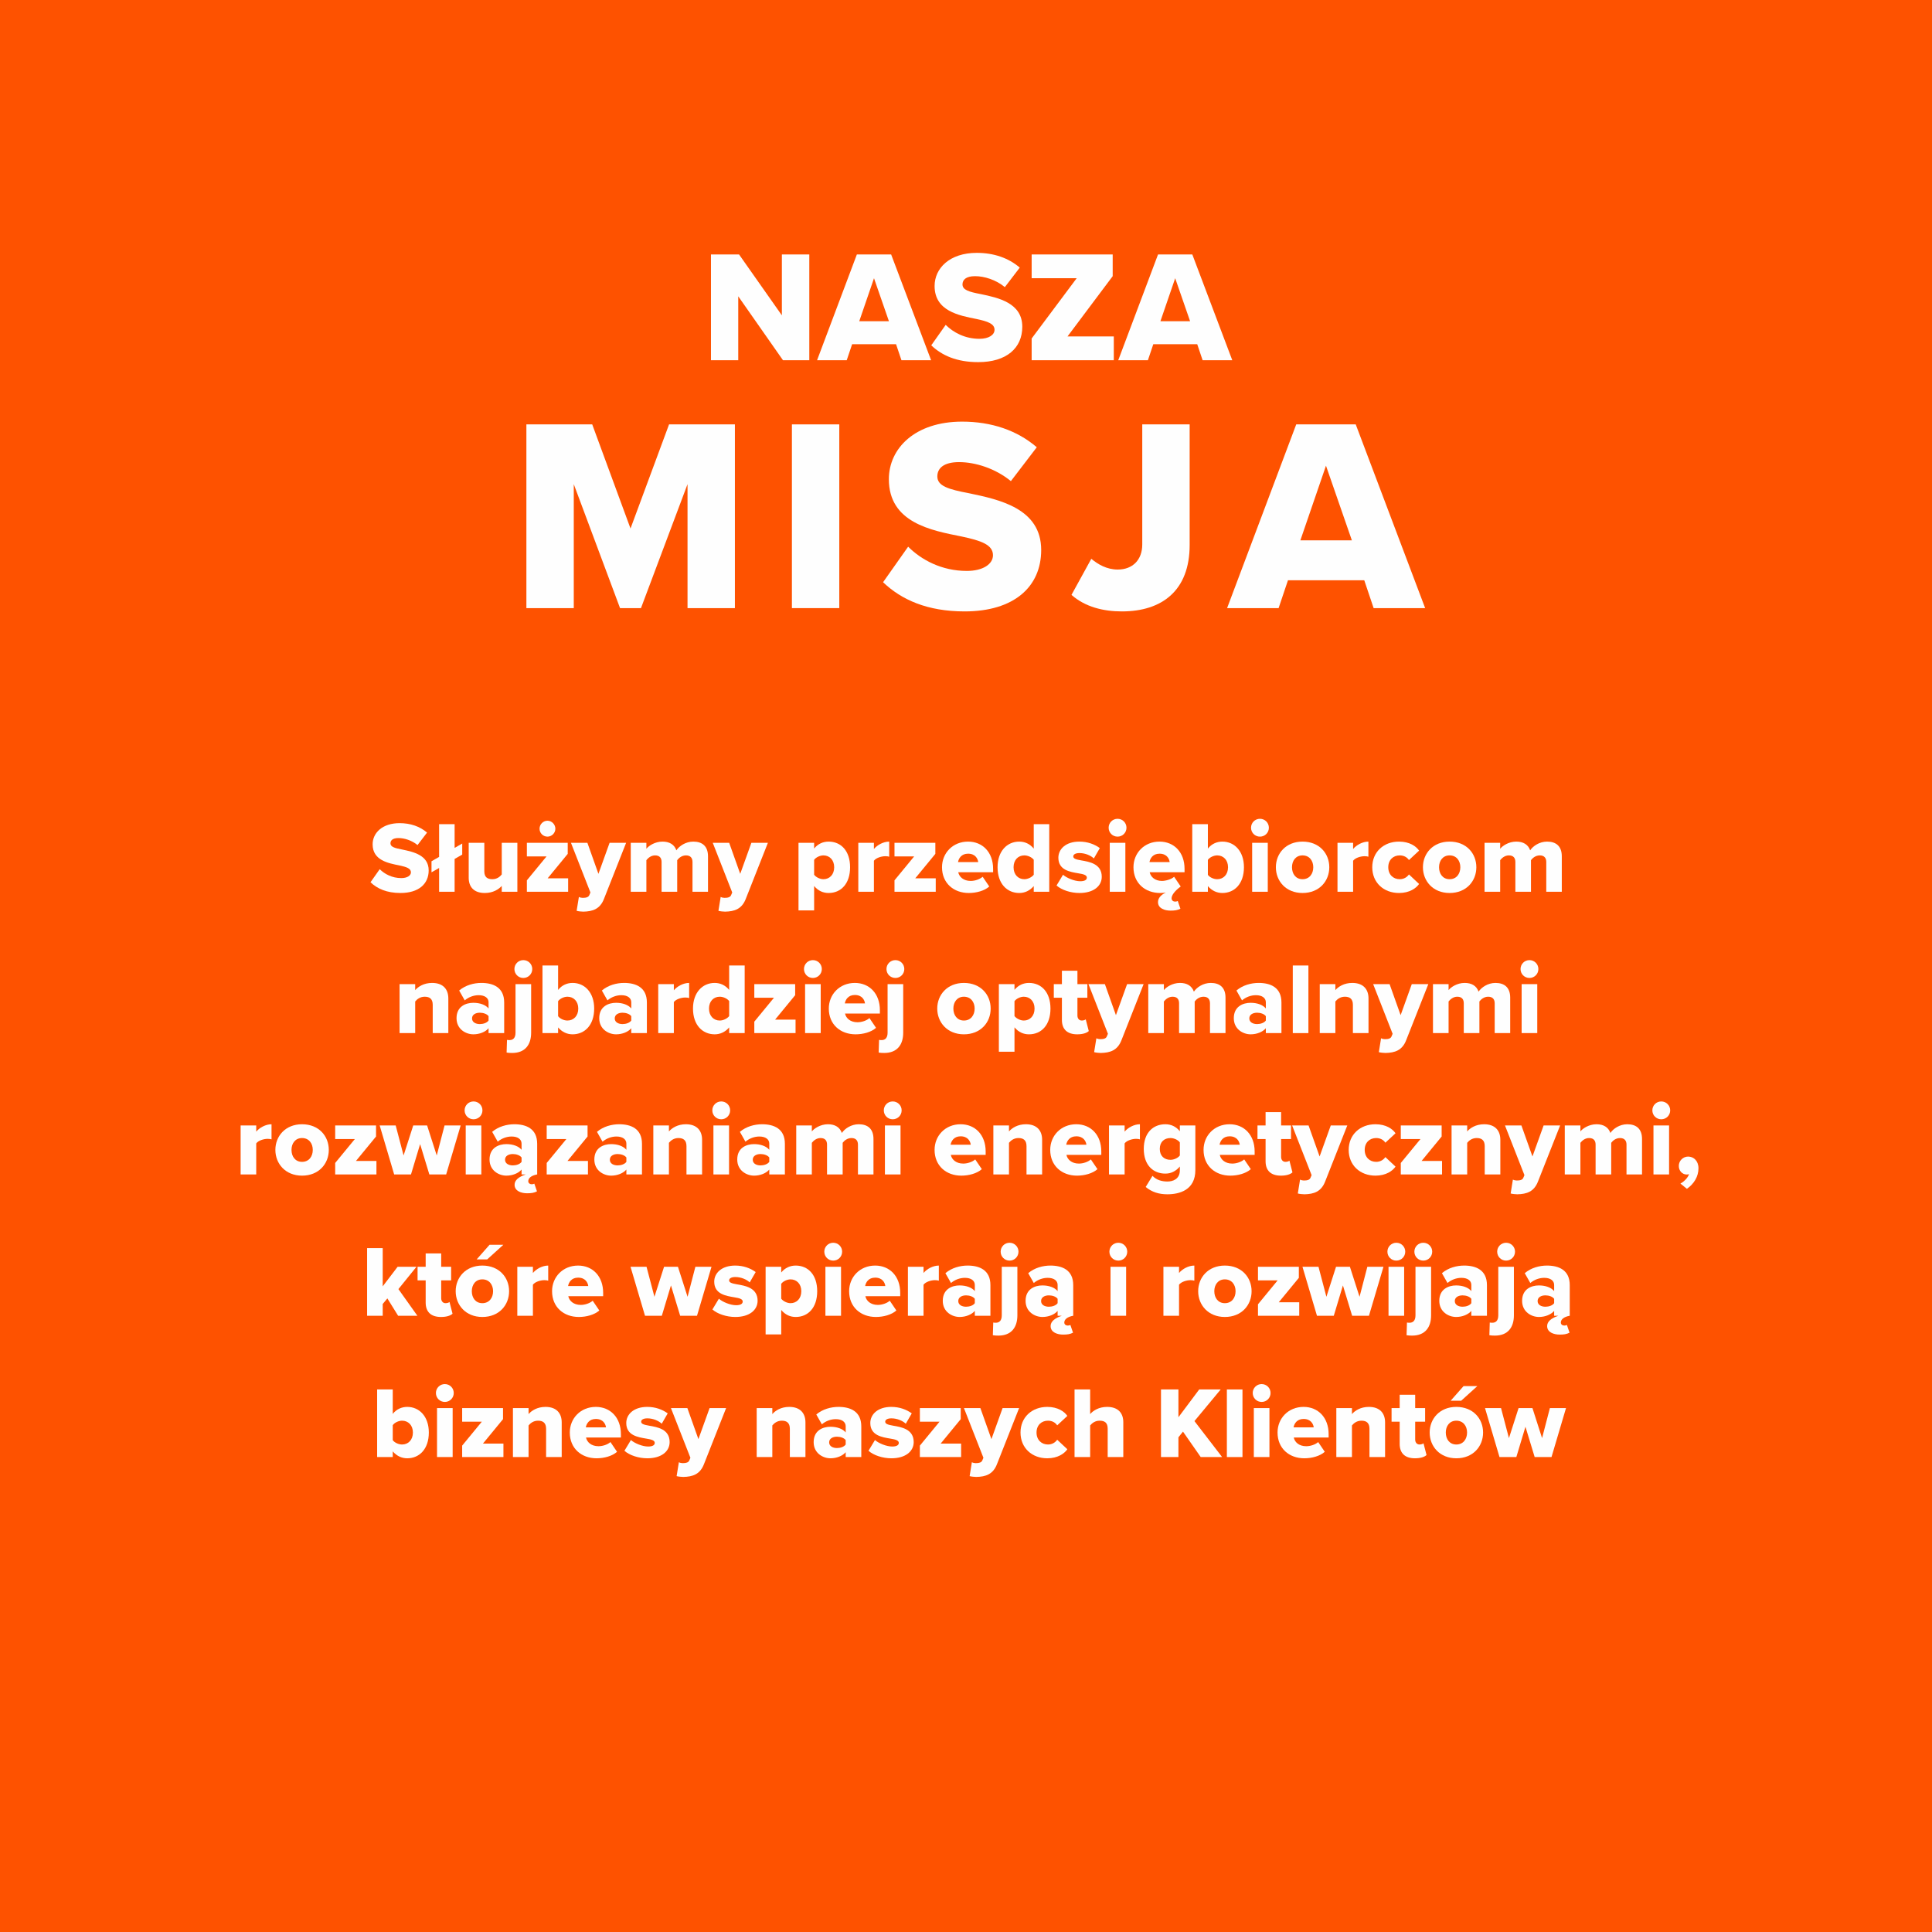 <?xml version="1.0" encoding="UTF-8"?>
<svg xmlns="http://www.w3.org/2000/svg" xmlns:xlink="http://www.w3.org/1999/xlink" width="515px" height="515px" viewBox="0 0 515 515" version="1.1">
  <g id="surface1">
    <rect x="0" y="0" width="515" height="515" style="fill:rgb(99.608%,32.157%,0%);fill-opacity:1;stroke:none;"></rect>
    <path style=" stroke:none;fill-rule:nonzero;fill:rgb(99.608%,99.608%,99.608%);fill-opacity:1;" d="M 215.73 96.023 L 215.73 67.824 L 208.418 67.824 L 208.418 84.059 L 197 67.824 L 189.516 67.824 L 189.516 96.023 L 196.789 96.023 L 196.789 78.984 L 208.711 96.023 Z M 215.73 96.023 "></path>
    <path style=" stroke:none;fill-rule:nonzero;fill:rgb(99.608%,99.608%,99.608%);fill-opacity:1;" d="M 248.199 96.023 L 237.543 67.824 L 228.41 67.824 L 217.801 96.023 L 225.707 96.023 L 227.145 91.754 L 238.855 91.754 L 240.293 96.023 Z M 236.953 85.621 L 229.047 85.621 L 232.977 74.164 Z M 236.953 85.621 "></path>
    <path style=" stroke:none;fill-rule:nonzero;fill:rgb(99.608%,99.608%,99.608%);fill-opacity:1;" d="M 248.238 92.051 C 251.07 94.754 255.047 96.531 260.754 96.531 C 268.32 96.531 272.504 92.766 272.504 87.102 C 272.504 80.719 266.082 79.367 261.43 78.395 C 258.301 77.801 256.566 77.293 256.566 75.812 C 256.566 74.586 257.496 73.617 259.91 73.617 C 262.402 73.617 265.488 74.586 267.855 76.535 L 271.828 71.336 C 268.828 68.754 264.895 67.402 260.371 67.402 C 253.145 67.402 249.129 71.504 249.129 76.238 C 249.129 82.918 255.637 84.102 260.289 85.031 C 263.289 85.664 265.105 86.301 265.105 87.906 C 265.105 89.258 263.586 90.316 261.09 90.316 C 257.242 90.316 254.113 88.625 252.086 86.598 Z M 248.238 92.051 "></path>
    <path style=" stroke:none;fill-rule:nonzero;fill:rgb(99.608%,99.608%,99.608%);fill-opacity:1;" d="M 296.898 96.023 L 296.898 89.684 L 284.555 89.684 L 296.602 73.617 L 296.602 67.824 L 275 67.824 L 275 74.164 L 287.004 74.164 L 275 90.23 L 275 96.023 Z M 296.898 96.023 "></path>
    <path style=" stroke:none;fill-rule:nonzero;fill:rgb(99.608%,99.608%,99.608%);fill-opacity:1;" d="M 328.48 96.023 L 317.824 67.824 L 308.691 67.824 L 298.082 96.023 L 305.988 96.023 L 307.426 91.754 L 319.137 91.754 L 320.574 96.023 Z M 317.234 85.621 L 309.328 85.621 L 313.262 74.164 Z M 317.234 85.621 "></path>
    <path style=" stroke:none;fill-rule:nonzero;fill:rgb(99.608%,99.608%,99.608%);fill-opacity:1;" d="M 195.898 162.102 L 195.898 113.125 L 178.348 113.125 L 168.07 140.879 L 157.863 113.125 L 140.316 113.125 L 140.316 162.102 L 152.945 162.102 L 152.945 129.059 L 165.281 162.102 L 170.859 162.102 L 183.27 129.059 L 183.27 162.102 Z M 195.898 162.102 "></path>
    <path style=" stroke:none;fill-rule:nonzero;fill:rgb(99.608%,99.608%,99.608%);fill-opacity:1;" d="M 223.723 162.102 L 223.723 113.125 L 211.094 113.125 L 211.094 162.102 Z M 223.723 162.102 "></path>
    <path style=" stroke:none;fill-rule:nonzero;fill:rgb(99.608%,99.608%,99.608%);fill-opacity:1;" d="M 235.395 155.199 C 240.316 159.898 247.219 162.98 257.129 162.98 C 270.273 162.98 277.543 156.445 277.543 146.605 C 277.543 135.52 266.383 133.172 258.305 131.48 C 252.871 130.453 249.859 129.57 249.859 127 C 249.859 124.875 251.473 123.184 255.66 123.184 C 259.992 123.184 265.352 124.875 269.465 128.25 L 276.367 119.219 C 271.156 114.738 264.324 112.391 256.469 112.391 C 243.91 112.391 236.938 119.512 236.938 127.738 C 236.938 139.336 248.242 141.395 256.324 143.008 C 261.535 144.109 264.691 145.211 264.691 148.004 C 264.691 150.352 262.051 152.188 257.715 152.188 C 251.035 152.188 245.602 149.25 242.078 145.727 Z M 235.395 155.199 "></path>
    <path style=" stroke:none;fill-rule:nonzero;fill:rgb(99.608%,99.608%,99.608%);fill-opacity:1;" d="M 285.617 158.574 C 289.285 161.809 294.133 162.98 299.051 162.98 C 309.77 162.98 317.117 157.402 317.117 145.285 L 317.117 113.125 L 304.484 113.125 L 304.484 145.141 C 304.484 149.25 301.914 151.82 297.949 151.82 C 295.016 151.82 292.664 150.426 290.902 148.957 Z M 285.617 158.574 "></path>
    <path style=" stroke:none;fill-rule:nonzero;fill:rgb(99.608%,99.608%,99.608%);fill-opacity:1;" d="M 379.891 162.102 L 361.387 113.125 L 345.527 113.125 L 327.098 162.102 L 340.828 162.102 L 343.324 154.684 L 363.664 154.684 L 366.16 162.102 Z M 360.359 144.035 L 346.629 144.035 L 353.457 124.137 Z M 360.359 144.035 "></path>
    <path style=" stroke:none;fill-rule:nonzero;fill:rgb(99.608%,99.608%,99.608%);fill-opacity:1;" d="M 98.762 235.176 C 100.57 236.906 103.109 238.039 106.758 238.039 C 111.594 238.039 114.27 235.633 114.27 232.016 C 114.27 227.934 110.16 227.07 107.191 226.449 C 105.191 226.07 104.082 225.746 104.082 224.801 C 104.082 224.016 104.676 223.395 106.219 223.395 C 107.812 223.395 109.785 224.016 111.297 225.262 L 113.836 221.938 C 111.918 220.289 109.406 219.422 106.516 219.422 C 101.895 219.422 99.328 222.043 99.328 225.07 C 99.328 229.34 103.488 230.094 106.461 230.691 C 108.379 231.098 109.539 231.5 109.539 232.527 C 109.539 233.391 108.57 234.066 106.977 234.066 C 104.516 234.066 102.516 232.988 101.219 231.691 Z M 98.762 235.176 "></path>
    <path style=" stroke:none;fill-rule:nonzero;fill:rgb(99.608%,99.608%,99.608%);fill-opacity:1;" d="M 121.184 226.016 L 121.184 219.695 L 117.051 219.695 L 117.051 228.422 L 115.023 229.582 L 115.023 232.527 L 117.051 231.367 L 117.051 237.715 L 121.184 237.715 L 121.184 228.961 L 123.211 227.801 L 123.211 224.855 Z M 121.184 226.016 "></path>
    <path style=" stroke:none;fill-rule:nonzero;fill:rgb(99.608%,99.608%,99.608%);fill-opacity:1;" d="M 137.91 237.715 L 137.91 224.668 L 133.75 224.668 L 133.75 233.094 C 133.262 233.715 132.449 234.363 131.262 234.363 C 129.91 234.363 129.102 233.824 129.102 232.258 L 129.102 224.668 L 124.938 224.668 L 124.938 233.961 C 124.938 236.363 126.262 238.039 129.234 238.039 C 131.422 238.039 132.938 237.066 133.75 236.148 L 133.75 237.715 Z M 137.91 237.715 "></path>
    <path style=" stroke:none;fill-rule:nonzero;fill:rgb(99.608%,99.608%,99.608%);fill-opacity:1;" d="M 143.824 220.91 C 143.824 222.07 144.77 223.016 145.934 223.016 C 147.066 223.016 148.039 222.07 148.039 220.91 C 148.039 219.75 147.066 218.773 145.934 218.773 C 144.77 218.773 143.824 219.75 143.824 220.91 Z M 151.445 237.715 L 151.445 234.121 L 145.988 234.121 L 151.336 227.609 L 151.336 224.668 L 140.445 224.668 L 140.445 228.285 L 145.688 228.285 L 140.445 234.664 L 140.445 237.715 Z M 151.445 237.715 "></path>
    <path style=" stroke:none;fill-rule:nonzero;fill:rgb(99.608%,99.608%,99.608%);fill-opacity:1;" d="M 153.711 242.793 C 154.145 242.93 155.117 243.012 155.496 243.012 C 157.98 242.957 159.953 242.336 161.008 239.582 L 166.898 224.668 L 162.492 224.668 L 159.52 232.934 L 156.578 224.668 L 152.199 224.668 L 157.387 237.902 L 157.09 238.605 C 156.871 239.148 156.277 239.336 155.332 239.336 C 155.012 239.336 154.602 239.254 154.309 239.094 Z M 153.711 242.793 "></path>
    <path style=" stroke:none;fill-rule:nonzero;fill:rgb(99.608%,99.608%,99.608%);fill-opacity:1;" d="M 188.727 237.715 L 188.727 228.258 C 188.727 225.582 187.215 224.34 184.809 224.34 C 182.758 224.34 181.055 225.531 180.297 226.664 C 179.758 225.125 178.461 224.34 176.594 224.34 C 174.543 224.34 172.867 225.504 172.301 226.258 L 172.301 224.668 L 168.137 224.668 L 168.137 237.715 L 172.301 237.715 L 172.301 229.285 C 172.734 228.746 173.516 228.016 174.625 228.016 C 175.891 228.016 176.352 228.773 176.352 229.773 L 176.352 237.715 L 180.516 237.715 L 180.516 229.285 C 180.918 228.746 181.73 228.016 182.863 228.016 C 184.109 228.016 184.594 228.773 184.594 229.773 L 184.594 237.715 Z M 188.727 237.715 "></path>
    <path style=" stroke:none;fill-rule:nonzero;fill:rgb(99.608%,99.608%,99.608%);fill-opacity:1;" d="M 191.508 242.793 C 191.941 242.93 192.914 243.012 193.289 243.012 C 195.777 242.957 197.75 242.336 198.805 239.582 L 204.691 224.668 L 200.289 224.668 L 197.316 232.934 L 194.375 224.668 L 189.996 224.668 L 195.184 237.902 L 194.887 238.605 C 194.668 239.148 194.074 239.336 193.129 239.336 C 192.805 239.336 192.398 239.254 192.105 239.094 Z M 191.508 242.793 "></path>
    <path style=" stroke:none;fill-rule:nonzero;fill:rgb(99.608%,99.608%,99.608%);fill-opacity:1;" d="M 217.016 236.176 C 218.094 237.473 219.418 238.039 220.875 238.039 C 224.148 238.039 226.602 235.605 226.602 231.176 C 226.602 226.773 224.148 224.34 220.875 224.34 C 219.391 224.34 218.039 224.934 217.016 226.18 L 217.016 224.668 L 212.852 224.668 L 212.852 242.688 L 217.016 242.688 Z M 222.363 231.176 C 222.363 233.148 221.121 234.363 219.496 234.363 C 218.605 234.363 217.527 233.852 217.016 233.176 L 217.016 229.203 C 217.527 228.5 218.605 228.016 219.496 228.016 C 221.121 228.016 222.363 229.23 222.363 231.176 Z M 222.363 231.176 "></path>
    <path style=" stroke:none;fill-rule:nonzero;fill:rgb(99.608%,99.608%,99.608%);fill-opacity:1;" d="M 232.953 237.715 L 232.953 229.445 C 233.492 228.691 234.926 228.234 236.008 228.234 C 236.438 228.234 236.789 228.285 237.031 228.367 L 237.031 224.34 C 235.465 224.34 233.816 225.262 232.953 226.312 L 232.953 224.668 L 228.793 224.668 L 228.793 237.715 Z M 232.953 237.715 "></path>
    <path style=" stroke:none;fill-rule:nonzero;fill:rgb(99.608%,99.608%,99.608%);fill-opacity:1;" d="M 249.434 237.715 L 249.434 234.121 L 243.977 234.121 L 249.328 227.609 L 249.328 224.668 L 238.438 224.668 L 238.438 228.285 L 243.68 228.285 L 238.438 234.664 L 238.438 237.715 Z M 249.434 237.715 "></path>
    <path style=" stroke:none;fill-rule:nonzero;fill:rgb(99.608%,99.608%,99.608%);fill-opacity:1;" d="M 251.105 231.176 C 251.105 235.418 254.215 238.039 258.238 238.039 C 260.238 238.039 262.398 237.473 263.699 236.309 L 261.941 233.715 C 261.215 234.363 259.918 234.824 258.754 234.824 C 256.809 234.824 255.676 233.715 255.43 232.5 L 264.727 232.5 L 264.727 231.609 C 264.727 227.176 261.914 224.34 258.051 224.34 C 253.973 224.34 251.105 227.395 251.105 231.176 Z M 258.051 227.559 C 259.969 227.559 260.645 228.883 260.754 229.801 L 255.375 229.801 C 255.539 228.855 256.242 227.559 258.051 227.559 Z M 258.051 227.559 "></path>
    <path style=" stroke:none;fill-rule:nonzero;fill:rgb(99.608%,99.608%,99.608%);fill-opacity:1;" d="M 279.691 237.715 L 279.691 219.695 L 275.559 219.695 L 275.559 226.207 C 274.504 224.906 273.129 224.34 271.695 224.34 C 268.426 224.34 265.914 226.91 265.914 231.176 C 265.914 235.605 268.48 238.039 271.695 238.039 C 273.156 238.039 274.477 237.445 275.559 236.203 L 275.559 237.715 Z M 275.559 233.176 C 275.016 233.879 273.938 234.363 273.047 234.363 C 271.395 234.363 270.18 233.121 270.18 231.176 C 270.18 229.23 271.395 228.016 273.047 228.016 C 273.938 228.016 275.016 228.473 275.559 229.176 Z M 275.559 233.176 "></path>
    <path style=" stroke:none;fill-rule:nonzero;fill:rgb(99.608%,99.608%,99.608%);fill-opacity:1;" d="M 281.637 236.043 C 283.016 237.254 285.418 238.039 287.742 238.039 C 291.5 238.039 293.688 236.203 293.688 233.715 C 293.688 230.258 290.391 229.719 288.176 229.34 C 286.797 229.098 286.094 228.883 286.094 228.285 C 286.094 227.719 286.77 227.395 287.742 227.395 C 289.309 227.395 290.797 228.07 291.582 228.828 L 293.172 226.07 C 291.77 225.043 289.902 224.34 287.715 224.34 C 284.094 224.34 282.121 226.34 282.121 228.637 C 282.121 231.961 285.258 232.422 287.473 232.797 C 288.824 233.012 289.715 233.258 289.715 233.934 C 289.715 234.5 289.199 234.906 287.961 234.906 C 286.418 234.906 284.34 234.039 283.363 233.176 Z M 281.637 236.043 "></path>
    <path style=" stroke:none;fill-rule:nonzero;fill:rgb(99.608%,99.608%,99.608%);fill-opacity:1;" d="M 297.902 223.016 C 299.223 223.016 300.277 221.965 300.277 220.641 C 300.277 219.316 299.223 218.262 297.902 218.262 C 296.578 218.262 295.523 219.316 295.523 220.641 C 295.523 221.965 296.578 223.016 297.902 223.016 Z M 299.98 237.715 L 299.98 224.668 L 295.82 224.668 L 295.82 237.715 Z M 299.98 237.715 "></path>
    <path style=" stroke:none;fill-rule:nonzero;fill:rgb(99.608%,99.608%,99.608%);fill-opacity:1;" d="M 309.273 238.039 C 309.816 238.039 310.301 237.984 310.758 237.93 C 309.438 238.523 308.68 239.445 308.68 240.473 C 308.68 242.172 310.516 242.738 312.004 242.738 C 313.141 242.738 313.867 242.633 314.652 242.227 L 313.949 240.176 C 313.734 240.281 313.488 240.336 313.246 240.336 C 312.758 240.336 312.301 240.039 312.301 239.445 C 312.301 238.578 313.246 237.391 314.734 236.309 L 312.977 233.715 C 312.246 234.418 310.652 234.824 309.734 234.824 C 307.84 234.824 306.711 233.715 306.465 232.5 L 315.758 232.5 L 315.758 231.609 C 315.758 227.176 312.949 224.34 309.086 224.34 C 305.004 224.34 302.141 227.395 302.141 231.176 C 302.141 235.418 305.25 238.039 309.273 238.039 Z M 309.086 227.559 C 311.004 227.559 311.68 228.883 311.789 229.801 L 306.41 229.801 C 306.574 228.855 307.273 227.559 309.086 227.559 Z M 309.086 227.559 "></path>
    <path style=" stroke:none;fill-rule:nonzero;fill:rgb(99.608%,99.608%,99.608%);fill-opacity:1;" d="M 321.973 237.715 L 321.973 236.203 C 323.055 237.445 324.379 238.039 325.836 238.039 C 329.051 238.039 331.59 235.605 331.59 231.176 C 331.59 226.91 329.078 224.34 325.836 224.34 C 324.406 224.34 323 224.906 321.973 226.207 L 321.973 219.695 L 317.812 219.695 L 317.812 237.715 Z M 321.973 229.203 C 322.484 228.5 323.566 228.016 324.457 228.016 C 326.105 228.016 327.348 229.23 327.348 231.176 C 327.348 233.148 326.105 234.363 324.457 234.363 C 323.566 234.363 322.484 233.906 321.973 233.203 Z M 321.973 229.203 "></path>
    <path style=" stroke:none;fill-rule:nonzero;fill:rgb(99.608%,99.608%,99.608%);fill-opacity:1;" d="M 335.859 223.016 C 337.184 223.016 338.234 221.965 338.234 220.641 C 338.234 219.316 337.184 218.262 335.859 218.262 C 334.535 218.262 333.48 219.316 333.48 220.641 C 333.48 221.965 334.535 223.016 335.859 223.016 Z M 337.941 237.715 L 337.941 224.668 L 333.777 224.668 L 333.777 237.715 Z M 337.941 237.715 "></path>
    <path style=" stroke:none;fill-rule:nonzero;fill:rgb(99.608%,99.608%,99.608%);fill-opacity:1;" d="M 347.207 238.039 C 351.691 238.039 354.34 234.852 354.34 231.176 C 354.34 227.504 351.691 224.34 347.207 224.34 C 342.773 224.34 340.102 227.504 340.102 231.176 C 340.102 234.852 342.773 238.039 347.207 238.039 Z M 347.207 234.363 C 345.395 234.363 344.398 232.934 344.398 231.176 C 344.398 229.445 345.395 228.016 347.207 228.016 C 349.043 228.016 350.07 229.445 350.07 231.176 C 350.07 232.934 349.043 234.363 347.207 234.363 Z M 347.207 234.363 "></path>
    <path style=" stroke:none;fill-rule:nonzero;fill:rgb(99.608%,99.608%,99.608%);fill-opacity:1;" d="M 360.688 237.715 L 360.688 229.445 C 361.227 228.691 362.66 228.234 363.742 228.234 C 364.172 228.234 364.523 228.285 364.766 228.367 L 364.766 224.34 C 363.199 224.34 361.555 225.262 360.688 226.312 L 360.688 224.668 L 356.527 224.668 L 356.527 237.715 Z M 360.688 237.715 "></path>
    <path style=" stroke:none;fill-rule:nonzero;fill:rgb(99.608%,99.608%,99.608%);fill-opacity:1;" d="M 365.793 231.176 C 365.793 235.285 368.844 238.039 372.926 238.039 C 375.734 238.039 377.492 236.77 378.277 235.633 L 375.574 233.094 C 375.059 233.824 374.223 234.363 373.113 234.363 C 371.387 234.363 370.062 233.148 370.062 231.176 C 370.062 229.203 371.387 228.016 373.113 228.016 C 374.223 228.016 375.059 228.5 375.574 229.258 L 378.277 226.746 C 377.492 225.582 375.734 224.34 372.926 224.34 C 368.844 224.34 365.793 227.098 365.793 231.176 Z M 365.793 231.176 "></path>
    <path style=" stroke:none;fill-rule:nonzero;fill:rgb(99.608%,99.608%,99.608%);fill-opacity:1;" d="M 386.406 238.039 C 390.891 238.039 393.539 234.852 393.539 231.176 C 393.539 227.504 390.891 224.34 386.406 224.34 C 381.977 224.34 379.301 227.504 379.301 231.176 C 379.301 234.852 381.977 238.039 386.406 238.039 Z M 386.406 234.363 C 384.598 234.363 383.598 232.934 383.598 231.176 C 383.598 229.445 384.598 228.016 386.406 228.016 C 388.246 228.016 389.27 229.445 389.27 231.176 C 389.27 232.934 388.246 234.363 386.406 234.363 Z M 386.406 234.363 "></path>
    <path style=" stroke:none;fill-rule:nonzero;fill:rgb(99.608%,99.608%,99.608%);fill-opacity:1;" d="M 416.316 237.715 L 416.316 228.258 C 416.316 225.582 414.805 224.34 412.398 224.34 C 410.348 224.34 408.641 225.531 407.887 226.664 C 407.344 225.125 406.051 224.34 404.184 224.34 C 402.129 224.34 400.457 225.504 399.891 226.258 L 399.891 224.668 L 395.727 224.668 L 395.727 237.715 L 399.891 237.715 L 399.891 229.285 C 400.32 228.746 401.105 228.016 402.211 228.016 C 403.48 228.016 403.941 228.773 403.941 229.773 L 403.941 237.715 L 408.102 237.715 L 408.102 229.285 C 408.508 228.746 409.316 228.016 410.453 228.016 C 411.695 228.016 412.18 228.773 412.18 229.773 L 412.18 237.715 Z M 416.316 237.715 "></path>
    <path style=" stroke:none;fill-rule:nonzero;fill:rgb(99.608%,99.608%,99.608%);fill-opacity:1;" d="M 119.508 275.387 L 119.508 266.145 C 119.508 263.742 118.16 262.012 115.184 262.012 C 112.996 262.012 111.457 263.012 110.676 263.93 L 110.676 262.336 L 106.512 262.336 L 106.512 275.387 L 110.676 275.387 L 110.676 266.957 C 111.16 266.363 111.973 265.688 113.215 265.688 C 114.512 265.688 115.348 266.254 115.348 267.848 L 115.348 275.387 Z M 119.508 275.387 "></path>
    <path style=" stroke:none;fill-rule:nonzero;fill:rgb(99.608%,99.608%,99.608%);fill-opacity:1;" d="M 134.395 275.387 L 134.395 267.227 C 134.395 263.176 131.449 262.012 128.316 262.012 C 126.316 262.012 124.074 262.605 122.398 264.039 L 123.883 266.66 C 124.938 265.766 126.289 265.281 127.586 265.281 C 129.262 265.281 130.234 266.039 130.234 267.172 L 130.234 268.82 C 129.449 267.848 127.91 267.309 126.184 267.309 C 124.184 267.309 121.695 268.254 121.695 271.414 C 121.695 274.359 124.184 275.711 126.184 275.711 C 127.855 275.711 129.422 275.062 130.234 274.09 L 130.234 275.387 Z M 130.234 272.035 C 129.805 272.656 128.828 272.98 127.91 272.98 C 126.805 272.98 125.828 272.496 125.828 271.469 C 125.828 270.441 126.805 269.953 127.91 269.953 C 128.828 269.953 129.805 270.281 130.234 270.875 Z M 130.234 272.035 "></path>
    <path style=" stroke:none;fill-rule:nonzero;fill:rgb(99.608%,99.608%,99.608%);fill-opacity:1;" d="M 139.5 260.688 C 140.824 260.688 141.879 259.637 141.879 258.312 C 141.879 256.988 140.824 255.934 139.5 255.934 C 138.176 255.934 137.125 256.988 137.125 258.312 C 137.125 259.637 138.176 260.688 139.5 260.688 Z M 137.418 262.336 L 137.418 275.277 C 137.418 276.629 136.801 277.25 135.852 277.25 C 135.664 277.25 135.395 277.25 135.148 277.195 L 135.043 280.574 C 135.449 280.652 135.934 280.68 136.527 280.68 C 140.016 280.68 141.582 278.438 141.582 275.277 L 141.582 262.336 Z M 137.418 262.336 "></path>
    <path style=" stroke:none;fill-rule:nonzero;fill:rgb(99.608%,99.608%,99.608%);fill-opacity:1;" d="M 148.77 275.387 L 148.77 273.875 C 149.848 275.117 151.172 275.711 152.629 275.711 C 155.848 275.711 158.387 273.277 158.387 268.848 C 158.387 264.582 155.875 262.012 152.629 262.012 C 151.199 262.012 149.793 262.578 148.77 263.879 L 148.77 257.367 L 144.605 257.367 L 144.605 275.387 Z M 148.77 266.875 C 149.281 266.172 150.359 265.688 151.254 265.688 C 152.902 265.688 154.145 266.902 154.145 268.848 C 154.145 270.82 152.902 272.035 151.254 272.035 C 150.359 272.035 149.281 271.578 148.77 270.875 Z M 148.77 266.875 "></path>
    <path style=" stroke:none;fill-rule:nonzero;fill:rgb(99.608%,99.608%,99.608%);fill-opacity:1;" d="M 172.434 275.387 L 172.434 267.227 C 172.434 263.176 169.488 262.012 166.355 262.012 C 164.355 262.012 162.113 262.605 160.438 264.039 L 161.926 266.66 C 162.977 265.766 164.328 265.281 165.629 265.281 C 167.301 265.281 168.273 266.039 168.273 267.172 L 168.273 268.82 C 167.488 267.848 165.949 267.309 164.223 267.309 C 162.223 267.309 159.734 268.254 159.734 271.414 C 159.734 274.359 162.223 275.711 164.223 275.711 C 165.895 275.711 167.461 275.062 168.273 274.09 L 168.273 275.387 Z M 168.273 272.035 C 167.844 272.656 166.867 272.98 165.949 272.98 C 164.844 272.98 163.867 272.496 163.867 271.469 C 163.867 270.441 164.844 269.953 165.949 269.953 C 166.867 269.953 167.844 270.281 168.273 270.875 Z M 168.273 272.035 "></path>
    <path style=" stroke:none;fill-rule:nonzero;fill:rgb(99.608%,99.608%,99.608%);fill-opacity:1;" d="M 179.621 275.387 L 179.621 267.117 C 180.16 266.363 181.594 265.902 182.676 265.902 C 183.105 265.902 183.457 265.957 183.699 266.039 L 183.699 262.012 C 182.133 262.012 180.484 262.93 179.621 263.984 L 179.621 262.336 L 175.461 262.336 L 175.461 275.387 Z M 179.621 275.387 "></path>
    <path style=" stroke:none;fill-rule:nonzero;fill:rgb(99.608%,99.608%,99.608%);fill-opacity:1;" d="M 198.504 275.387 L 198.504 257.367 L 194.371 257.367 L 194.371 263.879 C 193.32 262.578 191.941 262.012 190.508 262.012 C 187.238 262.012 184.727 264.582 184.727 268.848 C 184.727 273.277 187.293 275.711 190.508 275.711 C 191.969 275.711 193.293 275.117 194.371 273.875 L 194.371 275.387 Z M 194.371 270.848 C 193.832 271.551 192.75 272.035 191.859 272.035 C 190.211 272.035 188.996 270.793 188.996 268.848 C 188.996 266.902 190.211 265.688 191.859 265.688 C 192.75 265.688 193.832 266.145 194.371 266.848 Z M 194.371 270.848 "></path>
    <path style=" stroke:none;fill-rule:nonzero;fill:rgb(99.608%,99.608%,99.608%);fill-opacity:1;" d="M 212.066 275.387 L 212.066 271.793 L 206.613 271.793 L 211.961 265.281 L 211.961 262.336 L 201.07 262.336 L 201.07 265.957 L 206.312 265.957 L 201.07 272.336 L 201.07 275.387 Z M 212.066 275.387 "></path>
    <path style=" stroke:none;fill-rule:nonzero;fill:rgb(99.608%,99.608%,99.608%);fill-opacity:1;" d="M 216.688 260.688 C 218.012 260.688 219.066 259.637 219.066 258.312 C 219.066 256.988 218.012 255.934 216.688 255.934 C 215.363 255.934 214.312 256.988 214.312 258.312 C 214.312 259.637 215.363 260.688 216.688 260.688 Z M 218.77 275.387 L 218.77 262.336 L 214.605 262.336 L 214.605 275.387 Z M 218.77 275.387 "></path>
    <path style=" stroke:none;fill-rule:nonzero;fill:rgb(99.608%,99.608%,99.608%);fill-opacity:1;" d="M 220.93 268.848 C 220.93 273.09 224.035 275.711 228.062 275.711 C 230.062 275.711 232.223 275.145 233.52 273.98 L 231.762 271.387 C 231.035 272.035 229.738 272.496 228.574 272.496 C 226.629 272.496 225.496 271.387 225.254 270.172 L 234.547 270.172 L 234.547 269.277 C 234.547 264.848 231.738 262.012 227.871 262.012 C 223.793 262.012 220.93 265.066 220.93 268.848 Z M 227.871 265.227 C 229.789 265.227 230.465 266.551 230.574 267.473 L 225.199 267.473 C 225.359 266.523 226.062 265.227 227.871 265.227 Z M 227.871 265.227 "></path>
    <path style=" stroke:none;fill-rule:nonzero;fill:rgb(99.608%,99.608%,99.608%);fill-opacity:1;" d="M 238.68 260.688 C 240.004 260.688 241.055 259.637 241.055 258.312 C 241.055 256.988 240.004 255.934 238.68 255.934 C 237.355 255.934 236.301 256.988 236.301 258.312 C 236.301 259.637 237.355 260.688 238.68 260.688 Z M 236.598 262.336 L 236.598 275.277 C 236.598 276.629 235.977 277.25 235.031 277.25 C 234.844 277.25 234.57 277.25 234.328 277.195 L 234.223 280.574 C 234.625 280.652 235.113 280.68 235.707 280.68 C 239.195 280.68 240.762 278.438 240.762 275.277 L 240.762 262.336 Z M 236.598 262.336 "></path>
    <path style=" stroke:none;fill-rule:nonzero;fill:rgb(99.608%,99.608%,99.608%);fill-opacity:1;" d="M 256.941 275.711 C 261.426 275.711 264.074 272.523 264.074 268.848 C 264.074 265.176 261.426 262.012 256.941 262.012 C 252.512 262.012 249.836 265.176 249.836 268.848 C 249.836 272.523 252.512 275.711 256.941 275.711 Z M 256.941 272.035 C 255.133 272.035 254.133 270.602 254.133 268.848 C 254.133 267.117 255.133 265.688 256.941 265.688 C 258.781 265.688 259.805 267.117 259.805 268.848 C 259.805 270.602 258.781 272.035 256.941 272.035 Z M 256.941 272.035 "></path>
    <path style=" stroke:none;fill-rule:nonzero;fill:rgb(99.608%,99.608%,99.608%);fill-opacity:1;" d="M 270.426 273.848 C 271.504 275.145 272.828 275.711 274.285 275.711 C 277.559 275.711 280.016 273.277 280.016 268.848 C 280.016 264.445 277.559 262.012 274.285 262.012 C 272.801 262.012 271.449 262.605 270.426 263.852 L 270.426 262.336 L 266.262 262.336 L 266.262 280.359 L 270.426 280.359 Z M 275.773 268.848 C 275.773 270.82 274.531 272.035 272.91 272.035 C 272.016 272.035 270.938 271.523 270.426 270.848 L 270.426 266.875 C 270.938 266.172 272.016 265.688 272.91 265.688 C 274.531 265.688 275.773 266.902 275.773 268.848 Z M 275.773 268.848 "></path>
    <path style=" stroke:none;fill-rule:nonzero;fill:rgb(99.608%,99.608%,99.608%);fill-opacity:1;" d="M 287.148 275.711 C 288.688 275.711 289.711 275.332 290.227 274.844 L 289.418 271.711 C 289.281 271.875 288.82 272.035 288.363 272.035 C 287.633 272.035 287.203 271.469 287.203 270.711 L 287.203 265.957 L 289.848 265.957 L 289.848 262.336 L 287.203 262.336 L 287.203 258.77 L 283.066 258.77 L 283.066 262.336 L 280.906 262.336 L 280.906 265.957 L 283.066 265.957 L 283.066 271.875 C 283.066 274.387 284.5 275.711 287.148 275.711 Z M 287.148 275.711 "></path>
    <path style=" stroke:none;fill-rule:nonzero;fill:rgb(99.608%,99.608%,99.608%);fill-opacity:1;" d="M 291.656 280.465 C 292.09 280.602 293.062 280.68 293.441 280.68 C 295.926 280.625 297.898 280.008 298.953 277.25 L 304.844 262.336 L 300.441 262.336 L 297.465 270.602 L 294.523 262.336 L 290.145 262.336 L 295.332 275.574 L 295.035 276.277 C 294.82 276.82 294.227 277.008 293.277 277.008 C 292.957 277.008 292.551 276.926 292.254 276.766 Z M 291.656 280.465 "></path>
    <path style=" stroke:none;fill-rule:nonzero;fill:rgb(99.608%,99.608%,99.608%);fill-opacity:1;" d="M 326.676 275.387 L 326.676 265.93 C 326.676 263.254 325.16 262.012 322.754 262.012 C 320.703 262.012 319 263.203 318.246 264.336 C 317.703 262.797 316.406 262.012 314.543 262.012 C 312.488 262.012 310.812 263.176 310.246 263.93 L 310.246 262.336 L 306.086 262.336 L 306.086 275.387 L 310.246 275.387 L 310.246 266.957 C 310.68 266.414 311.461 265.688 312.57 265.688 C 313.84 265.688 314.297 266.441 314.297 267.445 L 314.297 275.387 L 318.461 275.387 L 318.461 266.957 C 318.867 266.414 319.676 265.688 320.809 265.688 C 322.055 265.688 322.539 266.441 322.539 267.445 L 322.539 275.387 Z M 326.676 275.387 "></path>
    <path style=" stroke:none;fill-rule:nonzero;fill:rgb(99.608%,99.608%,99.608%);fill-opacity:1;" d="M 341.586 275.387 L 341.586 267.227 C 341.586 263.176 338.641 262.012 335.508 262.012 C 333.508 262.012 331.266 262.605 329.59 264.039 L 331.074 266.66 C 332.129 265.766 333.48 265.281 334.777 265.281 C 336.453 265.281 337.426 266.039 337.426 267.172 L 337.426 268.82 C 336.641 267.848 335.102 267.309 333.371 267.309 C 331.375 267.309 328.887 268.254 328.887 271.414 C 328.887 274.359 331.375 275.711 333.371 275.711 C 335.047 275.711 336.613 275.062 337.426 274.09 L 337.426 275.387 Z M 337.426 272.035 C 336.992 272.656 336.02 272.98 335.102 272.98 C 333.992 272.98 333.02 272.496 333.02 271.469 C 333.02 270.441 333.992 269.953 335.102 269.953 C 336.02 269.953 336.992 270.281 337.426 270.875 Z M 337.426 272.035 "></path>
    <path style=" stroke:none;fill-rule:nonzero;fill:rgb(99.608%,99.608%,99.608%);fill-opacity:1;" d="M 348.773 275.387 L 348.773 257.367 L 344.609 257.367 L 344.609 275.387 Z M 348.773 275.387 "></path>
    <path style=" stroke:none;fill-rule:nonzero;fill:rgb(99.608%,99.608%,99.608%);fill-opacity:1;" d="M 364.793 275.387 L 364.793 266.145 C 364.793 263.742 363.441 262.012 360.469 262.012 C 358.281 262.012 356.742 263.012 355.961 263.93 L 355.961 262.336 L 351.797 262.336 L 351.797 275.387 L 355.961 275.387 L 355.961 266.957 C 356.445 266.363 357.258 265.688 358.496 265.688 C 359.793 265.688 360.633 266.254 360.633 267.848 L 360.633 275.387 Z M 364.793 275.387 "></path>
    <path style=" stroke:none;fill-rule:nonzero;fill:rgb(99.608%,99.608%,99.608%);fill-opacity:1;" d="M 367.547 280.465 C 367.98 280.602 368.953 280.68 369.332 280.68 C 371.816 280.625 373.789 280.008 374.844 277.25 L 380.734 262.336 L 376.328 262.336 L 373.355 270.602 L 370.414 262.336 L 366.035 262.336 L 371.223 275.574 L 370.926 276.277 C 370.711 276.82 370.117 277.008 369.168 277.008 C 368.848 277.008 368.438 276.926 368.145 276.766 Z M 367.547 280.465 "></path>
    <path style=" stroke:none;fill-rule:nonzero;fill:rgb(99.608%,99.608%,99.608%);fill-opacity:1;" d="M 402.562 275.387 L 402.562 265.93 C 402.562 263.254 401.051 262.012 398.645 262.012 C 396.594 262.012 394.891 263.203 394.133 264.336 C 393.594 262.797 392.297 262.012 390.43 262.012 C 388.379 262.012 386.703 263.176 386.137 263.93 L 386.137 262.336 L 381.977 262.336 L 381.977 275.387 L 386.137 275.387 L 386.137 266.957 C 386.57 266.414 387.352 265.688 388.461 265.688 C 389.73 265.688 390.188 266.441 390.188 267.445 L 390.188 275.387 L 394.352 275.387 L 394.352 266.957 C 394.754 266.414 395.566 265.688 396.699 265.688 C 397.945 265.688 398.43 266.441 398.43 267.445 L 398.43 275.387 Z M 402.562 275.387 "></path>
    <path style=" stroke:none;fill-rule:nonzero;fill:rgb(99.608%,99.608%,99.608%);fill-opacity:1;" d="M 407.695 260.688 C 409.02 260.688 410.074 259.637 410.074 258.312 C 410.074 256.988 409.02 255.934 407.695 255.934 C 406.371 255.934 405.32 256.988 405.32 258.312 C 405.32 259.637 406.371 260.688 407.695 260.688 Z M 409.777 275.387 L 409.777 262.336 L 405.613 262.336 L 405.613 275.387 Z M 409.777 275.387 "></path>
    <path style=" stroke:none;fill-rule:nonzero;fill:rgb(99.608%,99.608%,99.608%);fill-opacity:1;" d="M 68.301 313.059 L 68.301 304.789 C 68.84 304.035 70.273 303.574 71.355 303.574 C 71.785 303.574 72.137 303.629 72.379 303.711 L 72.379 299.684 C 70.812 299.684 69.168 300.602 68.301 301.656 L 68.301 300.008 L 64.141 300.008 L 64.141 313.059 Z M 68.301 313.059 "></path>
    <path style=" stroke:none;fill-rule:nonzero;fill:rgb(99.608%,99.608%,99.608%);fill-opacity:1;" d="M 80.512 313.383 C 84.996 313.383 87.645 310.195 87.645 306.52 C 87.645 302.844 84.996 299.684 80.512 299.684 C 76.082 299.684 73.406 302.844 73.406 306.52 C 73.406 310.195 76.082 313.383 80.512 313.383 Z M 80.512 309.707 C 78.703 309.707 77.703 308.273 77.703 306.52 C 77.703 304.789 78.703 303.359 80.512 303.359 C 82.352 303.359 83.375 304.789 83.375 306.52 C 83.375 308.273 82.352 309.707 80.512 309.707 Z M 80.512 309.707 "></path>
    <path style=" stroke:none;fill-rule:nonzero;fill:rgb(99.608%,99.608%,99.608%);fill-opacity:1;" d="M 100.344 313.059 L 100.344 309.465 L 94.887 309.465 L 100.238 302.953 L 100.238 300.008 L 89.348 300.008 L 89.348 303.629 L 94.59 303.629 L 89.348 310.004 L 89.348 313.059 Z M 100.344 313.059 "></path>
    <path style=" stroke:none;fill-rule:nonzero;fill:rgb(99.608%,99.608%,99.608%);fill-opacity:1;" d="M 118.93 313.059 L 122.797 300.008 L 118.5 300.008 L 116.418 308.008 L 113.852 300.008 L 110.152 300.008 L 107.582 308.008 L 105.477 300.008 L 101.207 300.008 L 105.07 313.059 L 109.555 313.059 L 111.988 304.98 L 114.445 313.059 Z M 118.93 313.059 "></path>
    <path style=" stroke:none;fill-rule:nonzero;fill:rgb(99.608%,99.608%,99.608%);fill-opacity:1;" d="M 126.227 298.359 C 127.551 298.359 128.602 297.309 128.602 295.984 C 128.602 294.66 127.551 293.605 126.227 293.605 C 124.902 293.605 123.848 294.66 123.848 295.984 C 123.848 297.309 124.902 298.359 126.227 298.359 Z M 128.305 313.059 L 128.305 300.008 L 124.145 300.008 L 124.145 313.059 Z M 128.305 313.059 "></path>
    <path style=" stroke:none;fill-rule:nonzero;fill:rgb(99.608%,99.608%,99.608%);fill-opacity:1;" d="M 143.191 304.898 C 143.191 300.848 140.246 299.684 137.113 299.684 C 135.113 299.684 132.871 300.277 131.195 301.711 L 132.68 304.332 C 133.734 303.438 135.086 302.953 136.383 302.953 C 138.059 302.953 139.031 303.711 139.031 304.844 L 139.031 306.492 C 138.246 305.52 136.707 304.98 134.98 304.98 C 132.98 304.98 130.492 305.926 130.492 309.086 C 130.492 312.031 132.98 313.383 134.98 313.383 C 136.652 313.383 138.219 312.73 139.031 311.762 L 139.031 313.059 L 140.168 313.059 C 138.246 313.707 137.168 314.598 137.168 315.816 C 137.168 317.516 139.004 318.082 140.488 318.082 C 141.625 318.082 142.355 317.977 143.137 317.57 L 142.434 315.516 C 142.219 315.625 141.977 315.68 141.734 315.68 C 141.246 315.68 140.816 315.383 140.816 314.867 C 140.816 314.082 141.543 313.355 143.191 313.059 Z M 139.031 309.707 C 138.602 310.328 137.625 310.652 136.707 310.652 C 135.602 310.652 134.625 310.168 134.625 309.141 C 134.625 308.113 135.602 307.625 136.707 307.625 C 137.625 307.625 138.602 307.953 139.031 308.547 Z M 139.031 309.707 "></path>
    <path style=" stroke:none;fill-rule:nonzero;fill:rgb(99.608%,99.608%,99.608%);fill-opacity:1;" d="M 156.727 313.059 L 156.727 309.465 L 151.27 309.465 L 156.621 302.953 L 156.621 300.008 L 145.73 300.008 L 145.73 303.629 L 150.973 303.629 L 145.73 310.004 L 145.73 313.059 Z M 156.727 313.059 "></path>
    <path style=" stroke:none;fill-rule:nonzero;fill:rgb(99.608%,99.608%,99.608%);fill-opacity:1;" d="M 171.129 313.059 L 171.129 304.898 C 171.129 300.848 168.184 299.684 165.047 299.684 C 163.047 299.684 160.805 300.277 159.133 301.711 L 160.617 304.332 C 161.668 303.438 163.02 302.953 164.32 302.953 C 165.992 302.953 166.969 303.711 166.969 304.844 L 166.969 306.492 C 166.184 305.52 164.645 304.98 162.914 304.98 C 160.914 304.98 158.43 305.926 158.43 309.086 C 158.43 312.031 160.914 313.383 162.914 313.383 C 164.59 313.383 166.156 312.73 166.969 311.762 L 166.969 313.059 Z M 166.969 309.707 C 166.535 310.328 165.562 310.652 164.645 310.652 C 163.535 310.652 162.562 310.168 162.562 309.141 C 162.562 308.113 163.535 307.625 164.645 307.625 C 165.562 307.625 166.535 307.953 166.969 308.547 Z M 166.969 309.707 "></path>
    <path style=" stroke:none;fill-rule:nonzero;fill:rgb(99.608%,99.608%,99.608%);fill-opacity:1;" d="M 187.148 313.059 L 187.148 303.816 C 187.148 301.41 185.797 299.684 182.824 299.684 C 180.637 299.684 179.098 300.684 178.312 301.602 L 178.312 300.008 L 174.152 300.008 L 174.152 313.059 L 178.312 313.059 L 178.312 304.629 C 178.797 304.035 179.609 303.359 180.852 303.359 C 182.148 303.359 182.988 303.926 182.988 305.52 L 182.988 313.059 Z M 187.148 313.059 "></path>
    <path style=" stroke:none;fill-rule:nonzero;fill:rgb(99.608%,99.608%,99.608%);fill-opacity:1;" d="M 192.254 298.359 C 193.578 298.359 194.629 297.309 194.629 295.984 C 194.629 294.66 193.578 293.605 192.254 293.605 C 190.93 293.605 189.879 294.66 189.879 295.984 C 189.879 297.309 190.93 298.359 192.254 298.359 Z M 194.336 313.059 L 194.336 300.008 L 190.172 300.008 L 190.172 313.059 Z M 194.336 313.059 "></path>
    <path style=" stroke:none;fill-rule:nonzero;fill:rgb(99.608%,99.608%,99.608%);fill-opacity:1;" d="M 209.223 313.059 L 209.223 304.898 C 209.223 300.848 206.273 299.684 203.141 299.684 C 201.141 299.684 198.898 300.277 197.227 301.711 L 198.711 304.332 C 199.762 303.438 201.113 302.953 202.414 302.953 C 204.086 302.953 205.062 303.711 205.062 304.844 L 205.062 306.492 C 204.277 305.52 202.734 304.98 201.008 304.98 C 199.008 304.98 196.523 305.926 196.523 309.086 C 196.523 312.031 199.008 313.383 201.008 313.383 C 202.68 313.383 204.25 312.73 205.062 311.762 L 205.062 313.059 Z M 205.062 309.707 C 204.629 310.328 203.656 310.652 202.734 310.652 C 201.629 310.652 200.656 310.168 200.656 309.141 C 200.656 308.113 201.629 307.625 202.734 307.625 C 203.656 307.625 204.629 307.953 205.062 308.547 Z M 205.062 309.707 "></path>
    <path style=" stroke:none;fill-rule:nonzero;fill:rgb(99.608%,99.608%,99.608%);fill-opacity:1;" d="M 232.836 313.059 L 232.836 303.602 C 232.836 300.926 231.32 299.684 228.914 299.684 C 226.863 299.684 225.16 300.875 224.406 302.008 C 223.863 300.469 222.566 299.684 220.703 299.684 C 218.648 299.684 216.973 300.848 216.406 301.602 L 216.406 300.008 L 212.246 300.008 L 212.246 313.059 L 216.406 313.059 L 216.406 304.629 C 216.84 304.086 217.621 303.359 218.73 303.359 C 220 303.359 220.457 304.113 220.457 305.113 L 220.457 313.059 L 224.621 313.059 L 224.621 304.629 C 225.027 304.086 225.836 303.359 226.973 303.359 C 228.215 303.359 228.699 304.113 228.699 305.113 L 228.699 313.059 Z M 232.836 313.059 "></path>
    <path style=" stroke:none;fill-rule:nonzero;fill:rgb(99.608%,99.608%,99.608%);fill-opacity:1;" d="M 237.965 298.359 C 239.289 298.359 240.344 297.309 240.344 295.984 C 240.344 294.66 239.289 293.605 237.965 293.605 C 236.641 293.605 235.59 294.66 235.59 295.984 C 235.59 297.309 236.641 298.359 237.965 298.359 Z M 240.047 313.059 L 240.047 300.008 L 235.887 300.008 L 235.887 313.059 Z M 240.047 313.059 "></path>
    <path style=" stroke:none;fill-rule:nonzero;fill:rgb(99.608%,99.608%,99.608%);fill-opacity:1;" d="M 249.125 306.52 C 249.125 310.762 252.23 313.383 256.258 313.383 C 258.254 313.383 260.418 312.812 261.715 311.652 L 259.957 309.059 C 259.23 309.707 257.934 310.168 256.77 310.168 C 254.824 310.168 253.691 309.059 253.449 307.844 L 262.742 307.844 L 262.742 306.949 C 262.742 302.52 259.934 299.684 256.066 299.684 C 251.988 299.684 249.125 302.734 249.125 306.52 Z M 256.066 302.898 C 257.984 302.898 258.66 304.223 258.77 305.141 L 253.395 305.141 C 253.555 304.195 254.258 302.898 256.066 302.898 Z M 256.066 302.898 "></path>
    <path style=" stroke:none;fill-rule:nonzero;fill:rgb(99.608%,99.608%,99.608%);fill-opacity:1;" d="M 277.789 313.059 L 277.789 303.816 C 277.789 301.41 276.438 299.684 273.465 299.684 C 271.277 299.684 269.738 300.684 268.957 301.602 L 268.957 300.008 L 264.793 300.008 L 264.793 313.059 L 268.957 313.059 L 268.957 304.629 C 269.441 304.035 270.25 303.359 271.492 303.359 C 272.789 303.359 273.629 303.926 273.629 305.52 L 273.629 313.059 Z M 277.789 313.059 "></path>
    <path style=" stroke:none;fill-rule:nonzero;fill:rgb(99.608%,99.608%,99.608%);fill-opacity:1;" d="M 279.949 306.52 C 279.949 310.762 283.055 313.383 287.082 313.383 C 289.082 313.383 291.242 312.812 292.543 311.652 L 290.781 309.059 C 290.055 309.707 288.758 310.168 287.598 310.168 C 285.648 310.168 284.516 309.059 284.273 307.844 L 293.566 307.844 L 293.566 306.949 C 293.566 302.52 290.758 299.684 286.895 299.684 C 282.812 299.684 279.949 302.734 279.949 306.52 Z M 286.895 302.898 C 288.812 302.898 289.488 304.223 289.598 305.141 L 284.219 305.141 C 284.379 304.195 285.082 302.898 286.895 302.898 Z M 286.895 302.898 "></path>
    <path style=" stroke:none;fill-rule:nonzero;fill:rgb(99.608%,99.608%,99.608%);fill-opacity:1;" d="M 299.781 313.059 L 299.781 304.789 C 300.32 304.035 301.754 303.574 302.832 303.574 C 303.266 303.574 303.617 303.629 303.859 303.711 L 303.859 299.684 C 302.293 299.684 300.645 300.602 299.781 301.656 L 299.781 300.008 L 295.617 300.008 L 295.617 313.059 Z M 299.781 313.059 "></path>
    <path style=" stroke:none;fill-rule:nonzero;fill:rgb(99.608%,99.608%,99.608%);fill-opacity:1;" d="M 305.398 316.406 C 307.074 317.785 308.938 318.352 311.184 318.352 C 314.422 318.352 318.637 317.219 318.637 311.895 L 318.637 300.008 L 314.504 300.008 L 314.504 301.547 C 313.453 300.25 312.102 299.684 310.641 299.684 C 307.371 299.684 304.887 301.953 304.887 306.25 C 304.887 310.652 307.453 312.84 310.641 312.84 C 312.129 312.84 313.426 312.223 314.504 310.949 L 314.504 311.949 C 314.504 314.383 312.559 314.949 311.184 314.949 C 309.668 314.949 308.207 314.516 307.211 313.434 Z M 314.504 308.008 C 313.992 308.707 312.883 309.164 312.02 309.164 C 310.371 309.164 309.156 308.168 309.156 306.25 C 309.156 304.359 310.371 303.359 312.02 303.359 C 312.883 303.359 313.992 303.816 314.504 304.52 Z M 314.504 308.008 "></path>
    <path style=" stroke:none;fill-rule:nonzero;fill:rgb(99.608%,99.608%,99.608%);fill-opacity:1;" d="M 320.824 306.52 C 320.824 310.762 323.934 313.383 327.957 313.383 C 329.957 313.383 332.117 312.812 333.418 311.652 L 331.66 309.059 C 330.93 309.707 329.637 310.168 328.473 310.168 C 326.527 310.168 325.395 309.059 325.148 307.844 L 334.441 307.844 L 334.441 306.949 C 334.441 302.52 331.633 299.684 327.77 299.684 C 323.688 299.684 320.824 302.734 320.824 306.52 Z M 327.77 302.898 C 329.688 302.898 330.363 304.223 330.473 305.141 L 325.094 305.141 C 325.258 304.195 325.961 302.898 327.77 302.898 Z M 327.77 302.898 "></path>
    <path style=" stroke:none;fill-rule:nonzero;fill:rgb(99.608%,99.608%,99.608%);fill-opacity:1;" d="M 341.441 313.383 C 342.98 313.383 344.004 313.004 344.52 312.516 L 343.711 309.383 C 343.574 309.547 343.113 309.707 342.656 309.707 C 341.926 309.707 341.496 309.141 341.496 308.383 L 341.496 303.629 L 344.141 303.629 L 344.141 300.008 L 341.496 300.008 L 341.496 296.441 L 337.359 296.441 L 337.359 300.008 L 335.199 300.008 L 335.199 303.629 L 337.359 303.629 L 337.359 309.547 C 337.359 312.059 338.793 313.383 341.441 313.383 Z M 341.441 313.383 "></path>
    <path style=" stroke:none;fill-rule:nonzero;fill:rgb(99.608%,99.608%,99.608%);fill-opacity:1;" d="M 345.949 318.137 C 346.383 318.273 347.355 318.352 347.734 318.352 C 350.219 318.297 352.191 317.676 353.246 314.922 L 359.137 300.008 L 354.734 300.008 L 351.758 308.273 L 348.816 300.008 L 344.438 300.008 L 349.625 313.246 L 349.328 313.949 C 349.113 314.492 348.52 314.68 347.57 314.68 C 347.25 314.68 346.844 314.598 346.547 314.438 Z M 345.949 318.137 "></path>
    <path style=" stroke:none;fill-rule:nonzero;fill:rgb(99.608%,99.608%,99.608%);fill-opacity:1;" d="M 359.512 306.52 C 359.512 310.625 362.566 313.383 366.648 313.383 C 369.457 313.383 371.215 312.113 371.996 310.977 L 369.293 308.438 C 368.781 309.164 367.941 309.707 366.836 309.707 C 365.105 309.707 363.781 308.492 363.781 306.52 C 363.781 304.547 365.105 303.359 366.836 303.359 C 367.941 303.359 368.781 303.844 369.293 304.602 L 371.996 302.086 C 371.215 300.926 369.457 299.684 366.648 299.684 C 362.566 299.684 359.512 302.441 359.512 306.52 Z M 359.512 306.52 "></path>
    <path style=" stroke:none;fill-rule:nonzero;fill:rgb(99.608%,99.608%,99.608%);fill-opacity:1;" d="M 384.398 313.059 L 384.398 309.465 L 378.941 309.465 L 384.289 302.953 L 384.289 300.008 L 373.398 300.008 L 373.398 303.629 L 378.641 303.629 L 373.398 310.004 L 373.398 313.059 Z M 384.398 313.059 "></path>
    <path style=" stroke:none;fill-rule:nonzero;fill:rgb(99.608%,99.608%,99.608%);fill-opacity:1;" d="M 399.934 313.059 L 399.934 303.816 C 399.934 301.41 398.582 299.684 395.609 299.684 C 393.422 299.684 391.879 300.684 391.098 301.602 L 391.098 300.008 L 386.934 300.008 L 386.934 313.059 L 391.098 313.059 L 391.098 304.629 C 391.582 304.035 392.395 303.359 393.637 303.359 C 394.934 303.359 395.773 303.926 395.773 305.52 L 395.773 313.059 Z M 399.934 313.059 "></path>
    <path style=" stroke:none;fill-rule:nonzero;fill:rgb(99.608%,99.608%,99.608%);fill-opacity:1;" d="M 402.684 318.137 C 403.117 318.273 404.09 318.352 404.469 318.352 C 406.953 318.297 408.926 317.676 409.98 314.922 L 415.871 300.008 L 411.469 300.008 L 408.496 308.273 L 405.551 300.008 L 401.172 300.008 L 406.359 313.246 L 406.062 313.949 C 405.848 314.492 405.254 314.68 404.309 314.68 C 403.984 314.68 403.578 314.598 403.281 314.438 Z M 402.684 318.137 "></path>
    <path style=" stroke:none;fill-rule:nonzero;fill:rgb(99.608%,99.608%,99.608%);fill-opacity:1;" d="M 437.703 313.059 L 437.703 303.602 C 437.703 300.926 436.191 299.684 433.781 299.684 C 431.73 299.684 430.027 300.875 429.273 302.008 C 428.73 300.469 427.434 299.684 425.57 299.684 C 423.516 299.684 421.84 300.848 421.277 301.602 L 421.277 300.008 L 417.113 300.008 L 417.113 313.059 L 421.277 313.059 L 421.277 304.629 C 421.707 304.086 422.488 303.359 423.598 303.359 C 424.867 303.359 425.328 304.113 425.328 305.113 L 425.328 313.059 L 429.488 313.059 L 429.488 304.629 C 429.895 304.086 430.703 303.359 431.84 303.359 C 433.082 303.359 433.566 304.113 433.566 305.113 L 433.566 313.059 Z M 437.703 313.059 "></path>
    <path style=" stroke:none;fill-rule:nonzero;fill:rgb(99.608%,99.608%,99.608%);fill-opacity:1;" d="M 442.832 298.359 C 444.156 298.359 445.211 297.309 445.211 295.984 C 445.211 294.66 444.156 293.605 442.832 293.605 C 441.512 293.605 440.457 294.66 440.457 295.984 C 440.457 297.309 441.512 298.359 442.832 298.359 Z M 444.914 313.059 L 444.914 300.008 L 440.754 300.008 L 440.754 313.059 Z M 444.914 313.059 "></path>
    <path style=" stroke:none;fill-rule:nonzero;fill:rgb(99.608%,99.608%,99.608%);fill-opacity:1;" d="M 449.668 316.895 C 451.559 315.57 452.75 313.625 452.75 311.41 C 452.75 309.438 451.449 308.301 449.992 308.301 C 448.641 308.301 447.508 309.41 447.508 310.789 C 447.508 312.113 448.453 313.086 449.617 313.086 C 449.859 313.086 450.102 313.031 450.238 312.977 C 449.938 313.977 448.805 315.059 447.938 315.488 Z M 449.668 316.895 "></path>
    <path style=" stroke:none;fill-rule:nonzero;fill:rgb(99.608%,99.608%,99.608%);fill-opacity:1;" d="M 111.258 350.73 L 106.203 343.625 L 111.012 337.68 L 105.988 337.68 L 102.016 342.895 L 102.016 332.707 L 97.855 332.707 L 97.855 350.73 L 102.016 350.73 L 102.016 347.594 L 103.258 346.109 L 106.121 350.73 Z M 111.258 350.73 "></path>
    <path style=" stroke:none;fill-rule:nonzero;fill:rgb(99.608%,99.608%,99.608%);fill-opacity:1;" d="M 117.551 351.055 C 119.09 351.055 120.117 350.676 120.629 350.188 L 119.82 347.055 C 119.684 347.219 119.227 347.379 118.77 347.379 C 118.039 347.379 117.605 346.812 117.605 346.055 L 117.605 341.297 L 120.254 341.297 L 120.254 337.68 L 117.605 337.68 L 117.605 334.113 L 113.469 334.113 L 113.469 337.68 L 111.309 337.68 L 111.309 341.297 L 113.469 341.297 L 113.469 347.219 C 113.469 349.727 114.902 351.055 117.551 351.055 Z M 117.551 351.055 "></path>
    <path style=" stroke:none;fill-rule:nonzero;fill:rgb(99.608%,99.608%,99.608%);fill-opacity:1;" d="M 134.168 331.816 L 130.492 331.816 L 127.062 335.707 L 129.871 335.707 Z M 128.574 351.055 C 133.059 351.055 135.707 347.867 135.707 344.191 C 135.707 340.516 133.059 337.355 128.574 337.355 C 124.141 337.355 121.469 340.516 121.469 344.191 C 121.469 347.867 124.141 351.055 128.574 351.055 Z M 128.574 347.379 C 126.762 347.379 125.766 345.945 125.766 344.191 C 125.766 342.461 126.762 341.031 128.574 341.031 C 130.41 341.031 131.438 342.461 131.438 344.191 C 131.438 345.945 130.41 347.379 128.574 347.379 Z M 128.574 347.379 "></path>
    <path style=" stroke:none;fill-rule:nonzero;fill:rgb(99.608%,99.608%,99.608%);fill-opacity:1;" d="M 142.055 350.73 L 142.055 342.461 C 142.594 341.707 144.027 341.246 145.109 341.246 C 145.539 341.246 145.891 341.297 146.133 341.379 L 146.133 337.355 C 144.566 337.355 142.922 338.273 142.055 339.328 L 142.055 337.68 L 137.895 337.68 L 137.895 350.73 Z M 142.055 350.73 "></path>
    <path style=" stroke:none;fill-rule:nonzero;fill:rgb(99.608%,99.608%,99.608%);fill-opacity:1;" d="M 147.16 344.191 C 147.16 348.434 150.266 351.055 154.293 351.055 C 156.293 351.055 158.453 350.484 159.754 349.324 L 157.992 346.73 C 157.266 347.379 155.969 347.84 154.809 347.84 C 152.859 347.84 151.727 346.73 151.484 345.512 L 160.777 345.512 L 160.777 344.621 C 160.777 340.191 157.969 337.355 154.105 337.355 C 150.023 337.355 147.16 340.406 147.16 344.191 Z M 154.105 340.57 C 156.023 340.57 156.699 341.895 156.809 342.812 L 151.43 342.812 C 151.59 341.867 152.293 340.57 154.105 340.57 Z M 154.105 340.57 "></path>
    <path style=" stroke:none;fill-rule:nonzero;fill:rgb(99.608%,99.608%,99.608%);fill-opacity:1;" d="M 185.797 350.73 L 189.66 337.68 L 185.363 337.68 L 183.281 345.676 L 180.715 337.68 L 177.016 337.68 L 174.449 345.676 L 172.34 337.68 L 168.074 337.68 L 171.934 350.73 L 176.418 350.73 L 178.852 342.648 L 181.309 350.73 Z M 185.797 350.73 "></path>
    <path style=" stroke:none;fill-rule:nonzero;fill:rgb(99.608%,99.608%,99.608%);fill-opacity:1;" d="M 189.902 349.055 C 191.277 350.27 193.684 351.055 196.008 351.055 C 199.762 351.055 201.949 349.215 201.949 346.73 C 201.949 343.27 198.656 342.73 196.441 342.355 C 195.062 342.109 194.359 341.895 194.359 341.297 C 194.359 340.734 195.035 340.406 196.008 340.406 C 197.574 340.406 199.059 341.082 199.844 341.84 L 201.438 339.082 C 200.035 338.059 198.168 337.355 195.98 337.355 C 192.359 337.355 190.387 339.355 190.387 341.652 C 190.387 344.973 193.523 345.434 195.738 345.812 C 197.09 346.027 197.98 346.27 197.98 346.945 C 197.98 347.512 197.465 347.922 196.223 347.922 C 194.684 347.922 192.602 347.055 191.629 346.188 Z M 189.902 349.055 "></path>
    <path style=" stroke:none;fill-rule:nonzero;fill:rgb(99.608%,99.608%,99.608%);fill-opacity:1;" d="M 208.246 349.188 C 209.328 350.484 210.652 351.055 212.109 351.055 C 215.379 351.055 217.836 348.621 217.836 344.191 C 217.836 339.785 215.379 337.355 212.109 337.355 C 210.625 337.355 209.273 337.949 208.246 339.191 L 208.246 337.68 L 204.086 337.68 L 204.086 355.703 L 208.246 355.703 Z M 213.598 344.191 C 213.598 346.16 212.352 347.379 210.73 347.379 C 209.84 347.379 208.758 346.863 208.246 346.188 L 208.246 342.219 C 208.758 341.516 209.84 341.031 210.73 341.031 C 212.352 341.031 213.598 342.246 213.598 344.191 Z M 213.598 344.191 "></path>
    <path style=" stroke:none;fill-rule:nonzero;fill:rgb(99.608%,99.608%,99.608%);fill-opacity:1;" d="M 222.105 336.031 C 223.43 336.031 224.48 334.977 224.48 333.652 C 224.48 332.332 223.43 331.273 222.105 331.273 C 220.781 331.273 219.73 332.332 219.73 333.652 C 219.73 334.977 220.781 336.031 222.105 336.031 Z M 224.188 350.73 L 224.188 337.68 L 220.023 337.68 L 220.023 350.73 Z M 224.188 350.73 "></path>
    <path style=" stroke:none;fill-rule:nonzero;fill:rgb(99.608%,99.608%,99.608%);fill-opacity:1;" d="M 226.348 344.191 C 226.348 348.434 229.453 351.055 233.48 351.055 C 235.48 351.055 237.641 350.484 238.938 349.324 L 237.18 346.73 C 236.453 347.379 235.156 347.84 233.992 347.84 C 232.047 347.84 230.914 346.73 230.672 345.512 L 239.965 345.512 L 239.965 344.621 C 239.965 340.191 237.156 337.355 233.289 337.355 C 229.211 337.355 226.348 340.406 226.348 344.191 Z M 233.289 340.57 C 235.207 340.57 235.883 341.895 235.992 342.812 L 230.617 342.812 C 230.777 341.867 231.48 340.57 233.289 340.57 Z M 233.289 340.57 "></path>
    <path style=" stroke:none;fill-rule:nonzero;fill:rgb(99.608%,99.608%,99.608%);fill-opacity:1;" d="M 246.18 350.73 L 246.18 342.461 C 246.719 341.707 248.152 341.246 249.23 341.246 C 249.664 341.246 250.012 341.297 250.258 341.379 L 250.258 337.355 C 248.688 337.355 247.043 338.273 246.18 339.328 L 246.18 337.68 L 242.016 337.68 L 242.016 350.73 Z M 246.18 350.73 "></path>
    <path style=" stroke:none;fill-rule:nonzero;fill:rgb(99.608%,99.608%,99.608%);fill-opacity:1;" d="M 264.008 350.73 L 264.008 342.57 C 264.008 338.516 261.062 337.355 257.93 337.355 C 255.93 337.355 253.688 337.949 252.012 339.383 L 253.5 342 C 254.551 341.109 255.902 340.625 257.203 340.625 C 258.875 340.625 259.848 341.379 259.848 342.516 L 259.848 344.164 C 259.062 343.191 257.523 342.648 255.797 342.648 C 253.797 342.648 251.309 343.598 251.309 346.758 C 251.309 349.703 253.797 351.055 255.797 351.055 C 257.469 351.055 259.035 350.402 259.848 349.434 L 259.848 350.73 Z M 259.848 347.379 C 259.418 348 258.441 348.324 257.523 348.324 C 256.418 348.324 255.441 347.84 255.441 346.812 C 255.441 345.785 256.418 345.297 257.523 345.297 C 258.441 345.297 259.418 345.621 259.848 346.215 Z M 259.848 347.379 "></path>
    <path style=" stroke:none;fill-rule:nonzero;fill:rgb(99.608%,99.608%,99.608%);fill-opacity:1;" d="M 269.113 336.031 C 270.438 336.031 271.492 334.977 271.492 333.652 C 271.492 332.332 270.438 331.273 269.113 331.273 C 267.789 331.273 266.738 332.332 266.738 333.652 C 266.738 334.977 267.789 336.031 269.113 336.031 Z M 267.035 337.68 L 267.035 350.621 C 267.035 351.973 266.414 352.594 265.465 352.594 C 265.277 352.594 265.008 352.594 264.762 352.539 L 264.656 355.918 C 265.062 355.996 265.547 356.023 266.141 356.023 C 269.629 356.023 271.195 353.781 271.195 350.621 L 271.195 337.68 Z M 267.035 337.68 "></path>
    <path style=" stroke:none;fill-rule:nonzero;fill:rgb(99.608%,99.608%,99.608%);fill-opacity:1;" d="M 286.082 342.57 C 286.082 338.516 283.137 337.355 280 337.355 C 278.004 337.355 275.758 337.949 274.086 339.383 L 275.57 342 C 276.625 341.109 277.977 340.625 279.273 340.625 C 280.949 340.625 281.922 341.379 281.922 342.516 L 281.922 344.164 C 281.137 343.191 279.598 342.648 277.867 342.648 C 275.867 342.648 273.383 343.598 273.383 346.758 C 273.383 349.703 275.867 351.055 277.867 351.055 C 279.543 351.055 281.109 350.402 281.922 349.434 L 281.922 350.73 L 283.055 350.73 C 281.137 351.379 280.055 352.27 280.055 353.484 C 280.055 355.188 281.895 355.754 283.379 355.754 C 284.516 355.754 285.246 355.648 286.027 355.242 L 285.324 353.188 C 285.109 353.293 284.863 353.348 284.625 353.348 C 284.137 353.348 283.703 353.055 283.703 352.539 C 283.703 351.754 284.434 351.027 286.082 350.73 Z M 281.922 347.379 C 281.488 348 280.516 348.324 279.598 348.324 C 278.488 348.324 277.516 347.84 277.516 346.812 C 277.516 345.785 278.488 345.297 279.598 345.297 C 280.516 345.297 281.488 345.621 281.922 346.215 Z M 281.922 347.379 "></path>
    <path style=" stroke:none;fill-rule:nonzero;fill:rgb(99.608%,99.608%,99.608%);fill-opacity:1;" d="M 298.105 336.031 C 299.426 336.031 300.48 334.977 300.48 333.652 C 300.48 332.332 299.426 331.273 298.105 331.273 C 296.781 331.273 295.727 332.332 295.727 333.652 C 295.727 334.977 296.781 336.031 298.105 336.031 Z M 300.184 350.73 L 300.184 337.68 L 296.023 337.68 L 296.023 350.73 Z M 300.184 350.73 "></path>
    <path style=" stroke:none;fill-rule:nonzero;fill:rgb(99.608%,99.608%,99.608%);fill-opacity:1;" d="M 314.289 350.73 L 314.289 342.461 C 314.828 341.707 316.258 341.246 317.34 341.246 C 317.773 341.246 318.121 341.297 318.367 341.379 L 318.367 337.355 C 316.797 337.355 315.152 338.273 314.289 339.328 L 314.289 337.68 L 310.125 337.68 L 310.125 350.73 Z M 314.289 350.73 "></path>
    <path style=" stroke:none;fill-rule:nonzero;fill:rgb(99.608%,99.608%,99.608%);fill-opacity:1;" d="M 326.496 351.055 C 330.984 351.055 333.629 347.867 333.629 344.191 C 333.629 340.516 330.984 337.355 326.496 337.355 C 322.066 337.355 319.391 340.516 319.391 344.191 C 319.391 347.867 322.066 351.055 326.496 351.055 Z M 326.496 347.379 C 324.688 347.379 323.688 345.945 323.688 344.191 C 323.688 342.461 324.688 341.031 326.496 341.031 C 328.336 341.031 329.359 342.461 329.359 344.191 C 329.359 345.945 328.336 347.379 326.496 347.379 Z M 326.496 347.379 "></path>
    <path style=" stroke:none;fill-rule:nonzero;fill:rgb(99.608%,99.608%,99.608%);fill-opacity:1;" d="M 346.328 350.73 L 346.328 347.137 L 340.871 347.137 L 346.223 340.625 L 346.223 337.68 L 335.332 337.68 L 335.332 341.297 L 340.574 341.297 L 335.332 347.676 L 335.332 350.73 Z M 346.328 350.73 "></path>
    <path style=" stroke:none;fill-rule:nonzero;fill:rgb(99.608%,99.608%,99.608%);fill-opacity:1;" d="M 364.914 350.73 L 368.781 337.68 L 364.484 337.68 L 362.402 345.676 L 359.836 337.68 L 356.137 337.68 L 353.57 345.676 L 351.461 337.68 L 347.191 337.68 L 351.055 350.73 L 355.539 350.73 L 357.973 342.648 L 360.43 350.73 Z M 364.914 350.73 "></path>
    <path style=" stroke:none;fill-rule:nonzero;fill:rgb(99.608%,99.608%,99.608%);fill-opacity:1;" d="M 372.211 336.031 C 373.535 336.031 374.586 334.977 374.586 333.652 C 374.586 332.332 373.535 331.273 372.211 331.273 C 370.887 331.273 369.832 332.332 369.832 333.652 C 369.832 334.977 370.887 336.031 372.211 336.031 Z M 374.293 350.73 L 374.293 337.68 L 370.129 337.68 L 370.129 350.73 Z M 374.293 350.73 "></path>
    <path style=" stroke:none;fill-rule:nonzero;fill:rgb(99.608%,99.608%,99.608%);fill-opacity:1;" d="M 379.398 336.031 C 380.719 336.031 381.773 334.977 381.773 333.652 C 381.773 332.332 380.719 331.273 379.398 331.273 C 378.074 331.273 377.02 332.332 377.02 333.652 C 377.02 334.977 378.074 336.031 379.398 336.031 Z M 377.316 337.68 L 377.316 350.621 C 377.316 351.973 376.695 352.594 375.75 352.594 C 375.559 352.594 375.289 352.594 375.047 352.539 L 374.938 355.918 C 375.344 355.996 375.832 356.023 376.426 356.023 C 379.91 356.023 381.477 353.781 381.477 350.621 L 381.477 337.68 Z M 377.316 337.68 "></path>
    <path style=" stroke:none;fill-rule:nonzero;fill:rgb(99.608%,99.608%,99.608%);fill-opacity:1;" d="M 396.363 350.73 L 396.363 342.57 C 396.363 338.516 393.418 337.355 390.285 337.355 C 388.285 337.355 386.043 337.949 384.367 339.383 L 385.852 342 C 386.906 341.109 388.258 340.625 389.555 340.625 C 391.23 340.625 392.203 341.379 392.203 342.516 L 392.203 344.164 C 391.418 343.191 389.879 342.648 388.148 342.648 C 386.152 342.648 383.664 343.598 383.664 346.758 C 383.664 349.703 386.152 351.055 388.148 351.055 C 389.824 351.055 391.391 350.402 392.203 349.434 L 392.203 350.73 Z M 392.203 347.379 C 391.77 348 390.797 348.324 389.879 348.324 C 388.77 348.324 387.797 347.84 387.797 346.812 C 387.797 345.785 388.77 345.297 389.879 345.297 C 390.797 345.297 391.77 345.621 392.203 346.215 Z M 392.203 347.379 "></path>
    <path style=" stroke:none;fill-rule:nonzero;fill:rgb(99.608%,99.608%,99.608%);fill-opacity:1;" d="M 401.469 336.031 C 402.793 336.031 403.848 334.977 403.848 333.652 C 403.848 332.332 402.793 331.273 401.469 331.273 C 400.145 331.273 399.094 332.332 399.094 333.652 C 399.094 334.977 400.145 336.031 401.469 336.031 Z M 399.387 337.68 L 399.387 350.621 C 399.387 351.973 398.766 352.594 397.82 352.594 C 397.633 352.594 397.363 352.594 397.117 352.539 L 397.012 355.918 C 397.418 355.996 397.902 356.023 398.496 356.023 C 401.984 356.023 403.551 353.781 403.551 350.621 L 403.551 337.68 Z M 399.387 337.68 "></path>
    <path style=" stroke:none;fill-rule:nonzero;fill:rgb(99.608%,99.608%,99.608%);fill-opacity:1;" d="M 418.438 342.57 C 418.438 338.516 415.492 337.355 412.355 337.355 C 410.355 337.355 408.113 337.949 406.441 339.383 L 407.926 342 C 408.98 341.109 410.328 340.625 411.629 340.625 C 413.301 340.625 414.277 341.379 414.277 342.516 L 414.277 344.164 C 413.492 343.191 411.953 342.648 410.223 342.648 C 408.223 342.648 405.738 343.598 405.738 346.758 C 405.738 349.703 408.223 351.055 410.223 351.055 C 411.898 351.055 413.465 350.402 414.277 349.434 L 414.277 350.73 L 415.41 350.73 C 413.492 351.379 412.41 352.27 412.41 353.484 C 412.41 355.188 414.25 355.754 415.734 355.754 C 416.867 355.754 417.598 355.648 418.383 355.242 L 417.68 353.188 C 417.461 353.293 417.219 353.348 416.977 353.348 C 416.492 353.348 416.059 353.055 416.059 352.539 C 416.059 351.754 416.789 351.027 418.438 350.73 Z M 414.277 347.379 C 413.844 348 412.871 348.324 411.953 348.324 C 410.844 348.324 409.871 347.84 409.871 346.812 C 409.871 345.785 410.844 345.297 411.953 345.297 C 412.871 345.297 413.844 345.621 414.277 346.215 Z M 414.277 347.379 "></path>
    <path style=" stroke:none;fill-rule:nonzero;fill:rgb(99.608%,99.608%,99.608%);fill-opacity:1;" d="M 104.691 388.398 L 104.691 386.887 C 105.773 388.129 107.098 388.727 108.555 388.727 C 111.77 388.727 114.309 386.293 114.309 381.859 C 114.309 377.594 111.797 375.027 108.555 375.027 C 107.125 375.027 105.719 375.594 104.691 376.891 L 104.691 370.379 L 100.531 370.379 L 100.531 388.398 Z M 104.691 379.891 C 105.203 379.188 106.285 378.703 107.176 378.703 C 108.824 378.703 110.066 379.918 110.066 381.859 C 110.066 383.832 108.824 385.051 107.176 385.051 C 106.285 385.051 105.203 384.59 104.691 383.887 Z M 104.691 379.891 "></path>
    <path style=" stroke:none;fill-rule:nonzero;fill:rgb(99.608%,99.608%,99.608%);fill-opacity:1;" d="M 118.578 373.703 C 119.902 373.703 120.953 372.648 120.953 371.324 C 120.953 370 119.902 368.945 118.578 368.945 C 117.254 368.945 116.199 370 116.199 371.324 C 116.199 372.648 117.254 373.703 118.578 373.703 Z M 120.66 388.398 L 120.66 375.352 L 116.496 375.352 L 116.496 388.398 Z M 120.66 388.398 "></path>
    <path style=" stroke:none;fill-rule:nonzero;fill:rgb(99.608%,99.608%,99.608%);fill-opacity:1;" d="M 134.195 388.398 L 134.195 384.805 L 128.738 384.805 L 134.086 378.293 L 134.086 375.352 L 123.195 375.352 L 123.195 378.969 L 128.438 378.969 L 123.195 385.348 L 123.195 388.398 Z M 134.195 388.398 "></path>
    <path style=" stroke:none;fill-rule:nonzero;fill:rgb(99.608%,99.608%,99.608%);fill-opacity:1;" d="M 149.73 388.398 L 149.73 379.16 C 149.73 376.754 148.379 375.027 145.406 375.027 C 143.215 375.027 141.676 376.027 140.895 376.945 L 140.895 375.352 L 136.73 375.352 L 136.73 388.398 L 140.895 388.398 L 140.895 379.973 C 141.379 379.379 142.191 378.703 143.434 378.703 C 144.73 378.703 145.57 379.27 145.57 380.863 L 145.57 388.398 Z M 149.73 388.398 "></path>
    <path style=" stroke:none;fill-rule:nonzero;fill:rgb(99.608%,99.608%,99.608%);fill-opacity:1;" d="M 151.887 381.859 C 151.887 386.102 154.996 388.727 159.023 388.727 C 161.02 388.727 163.18 388.156 164.48 386.996 L 162.723 384.402 C 161.996 385.051 160.699 385.508 159.535 385.508 C 157.59 385.508 156.457 384.402 156.211 383.184 L 165.508 383.184 L 165.508 382.293 C 165.508 377.863 162.699 375.027 158.832 375.027 C 154.754 375.027 151.887 378.078 151.887 381.859 Z M 158.832 378.242 C 160.75 378.242 161.426 379.566 161.535 380.484 L 156.156 380.484 C 156.32 379.539 157.023 378.242 158.832 378.242 Z M 158.832 378.242 "></path>
    <path style=" stroke:none;fill-rule:nonzero;fill:rgb(99.608%,99.608%,99.608%);fill-opacity:1;" d="M 166.449 386.727 C 167.828 387.941 170.234 388.727 172.559 388.727 C 176.312 388.727 178.5 386.887 178.5 384.402 C 178.5 380.941 175.207 380.402 172.988 380.027 C 171.609 379.781 170.91 379.566 170.91 378.969 C 170.91 378.402 171.586 378.078 172.559 378.078 C 174.125 378.078 175.609 378.754 176.395 379.512 L 177.988 376.754 C 176.582 375.73 174.719 375.027 172.531 375.027 C 168.91 375.027 166.938 377.027 166.938 379.324 C 166.938 382.645 170.07 383.105 172.285 383.484 C 173.637 383.699 174.531 383.941 174.531 384.617 C 174.531 385.184 174.016 385.59 172.773 385.59 C 171.234 385.59 169.152 384.723 168.18 383.859 Z M 166.449 386.727 "></path>
    <path style=" stroke:none;fill-rule:nonzero;fill:rgb(99.608%,99.608%,99.608%);fill-opacity:1;" d="M 180.363 393.48 C 180.797 393.617 181.77 393.695 182.148 393.695 C 184.633 393.641 186.605 393.02 187.66 390.266 L 193.551 375.352 L 189.145 375.352 L 186.172 383.617 L 183.23 375.352 L 178.852 375.352 L 184.039 388.59 L 183.742 389.293 C 183.523 389.832 182.93 390.023 181.984 390.023 C 181.664 390.023 181.254 389.941 180.961 389.777 Z M 180.363 393.48 "></path>
    <path style=" stroke:none;fill-rule:nonzero;fill:rgb(99.608%,99.608%,99.608%);fill-opacity:1;" d="M 214.703 388.398 L 214.703 379.16 C 214.703 376.754 213.352 375.027 210.379 375.027 C 208.191 375.027 206.652 376.027 205.871 376.945 L 205.871 375.352 L 201.707 375.352 L 201.707 388.398 L 205.871 388.398 L 205.871 379.973 C 206.355 379.379 207.168 378.703 208.406 378.703 C 209.703 378.703 210.543 379.27 210.543 380.863 L 210.543 388.398 Z M 214.703 388.398 "></path>
    <path style=" stroke:none;fill-rule:nonzero;fill:rgb(99.608%,99.608%,99.608%);fill-opacity:1;" d="M 229.59 388.398 L 229.59 380.242 C 229.59 376.188 226.645 375.027 223.512 375.027 C 221.512 375.027 219.27 375.621 217.594 377.051 L 219.078 379.672 C 220.133 378.781 221.484 378.293 222.781 378.293 C 224.457 378.293 225.43 379.051 225.43 380.188 L 225.43 381.832 C 224.645 380.863 223.105 380.32 221.375 380.32 C 219.379 380.32 216.891 381.266 216.891 384.43 C 216.891 387.375 219.379 388.727 221.375 388.727 C 223.051 388.727 224.617 388.074 225.43 387.105 L 225.43 388.398 Z M 225.43 385.051 C 224.996 385.672 224.023 385.996 223.105 385.996 C 221.996 385.996 221.023 385.508 221.023 384.484 C 221.023 383.457 221.996 382.969 223.105 382.969 C 224.023 382.969 224.996 383.293 225.43 383.887 Z M 225.43 385.051 "></path>
    <path style=" stroke:none;fill-rule:nonzero;fill:rgb(99.608%,99.608%,99.608%);fill-opacity:1;" d="M 231.508 386.727 C 232.887 387.941 235.289 388.727 237.613 388.727 C 241.367 388.727 243.559 386.887 243.559 384.402 C 243.559 380.941 240.262 380.402 238.047 380.027 C 236.668 379.781 235.965 379.566 235.965 378.969 C 235.965 378.402 236.641 378.078 237.613 378.078 C 239.18 378.078 240.668 378.754 241.449 379.512 L 243.043 376.754 C 241.641 375.73 239.773 375.027 237.586 375.027 C 233.965 375.027 231.992 377.027 231.992 379.324 C 231.992 382.645 235.129 383.105 237.344 383.484 C 238.695 383.699 239.586 383.941 239.586 384.617 C 239.586 385.184 239.07 385.59 237.828 385.59 C 236.289 385.59 234.207 384.723 233.234 383.859 Z M 231.508 386.727 "></path>
    <path style=" stroke:none;fill-rule:nonzero;fill:rgb(99.608%,99.608%,99.608%);fill-opacity:1;" d="M 256.199 388.398 L 256.199 384.805 L 250.746 384.805 L 256.094 378.293 L 256.094 375.352 L 245.203 375.352 L 245.203 378.969 L 250.445 378.969 L 245.203 385.348 L 245.203 388.398 Z M 256.199 388.398 "></path>
    <path style=" stroke:none;fill-rule:nonzero;fill:rgb(99.608%,99.608%,99.608%);fill-opacity:1;" d="M 258.469 393.48 C 258.902 393.617 259.875 393.695 260.25 393.695 C 262.738 393.641 264.711 393.02 265.766 390.266 L 271.652 375.352 L 267.25 375.352 L 264.277 383.617 L 261.336 375.352 L 256.957 375.352 L 262.145 388.59 L 261.848 389.293 C 261.629 389.832 261.035 390.023 260.09 390.023 C 259.77 390.023 259.359 389.941 259.066 389.777 Z M 258.469 393.48 "></path>
    <path style=" stroke:none;fill-rule:nonzero;fill:rgb(99.608%,99.608%,99.608%);fill-opacity:1;" d="M 272.031 381.859 C 272.031 385.969 275.086 388.727 279.164 388.727 C 281.973 388.727 283.73 387.453 284.516 386.32 L 281.812 383.781 C 281.297 384.508 280.461 385.051 279.355 385.051 C 277.625 385.051 276.301 383.832 276.301 381.859 C 276.301 379.891 277.625 378.703 279.355 378.703 C 280.461 378.703 281.297 379.188 281.812 379.945 L 284.516 377.43 C 283.73 376.27 281.973 375.027 279.164 375.027 C 275.086 375.027 272.031 377.781 272.031 381.859 Z M 272.031 381.859 "></path>
    <path style=" stroke:none;fill-rule:nonzero;fill:rgb(99.608%,99.608%,99.608%);fill-opacity:1;" d="M 299.43 388.398 L 299.43 379.105 C 299.43 376.703 298.078 375.027 295.105 375.027 C 292.918 375.027 291.375 376.027 290.594 376.945 L 290.594 370.379 L 286.434 370.379 L 286.434 388.398 L 290.594 388.398 L 290.594 379.973 C 291.078 379.379 291.891 378.703 293.105 378.703 C 294.43 378.703 295.266 379.215 295.266 380.809 L 295.266 388.398 Z M 299.43 388.398 "></path>
    <path style=" stroke:none;fill-rule:nonzero;fill:rgb(99.608%,99.608%,99.608%);fill-opacity:1;" d="M 325.77 388.398 L 318.395 378.809 L 325.391 370.379 L 319.664 370.379 L 314.125 377.781 L 314.125 370.379 L 309.477 370.379 L 309.477 388.398 L 314.125 388.398 L 314.125 383.133 L 315.34 381.617 L 320.066 388.398 Z M 325.77 388.398 "></path>
    <path style=" stroke:none;fill-rule:nonzero;fill:rgb(99.608%,99.608%,99.608%);fill-opacity:1;" d="M 331.199 388.398 L 331.199 370.379 L 327.039 370.379 L 327.039 388.398 Z M 331.199 388.398 "></path>
    <path style=" stroke:none;fill-rule:nonzero;fill:rgb(99.608%,99.608%,99.608%);fill-opacity:1;" d="M 336.305 373.703 C 337.629 373.703 338.684 372.648 338.684 371.324 C 338.684 370 337.629 368.945 336.305 368.945 C 334.98 368.945 333.93 370 333.93 371.324 C 333.93 372.648 334.98 373.703 336.305 373.703 Z M 338.387 388.398 L 338.387 375.352 L 334.223 375.352 L 334.223 388.398 Z M 338.387 388.398 "></path>
    <path style=" stroke:none;fill-rule:nonzero;fill:rgb(99.608%,99.608%,99.608%);fill-opacity:1;" d="M 340.547 381.859 C 340.547 386.102 343.652 388.727 347.68 388.727 C 349.68 388.727 351.84 388.156 353.137 386.996 L 351.379 384.402 C 350.652 385.051 349.355 385.508 348.191 385.508 C 346.246 385.508 345.113 384.402 344.871 383.184 L 354.164 383.184 L 354.164 382.293 C 354.164 377.863 351.355 375.027 347.492 375.027 C 343.41 375.027 340.547 378.078 340.547 381.859 Z M 347.492 378.242 C 349.406 378.242 350.082 379.566 350.191 380.484 L 344.816 380.484 C 344.977 379.539 345.68 378.242 347.492 378.242 Z M 347.492 378.242 "></path>
    <path style=" stroke:none;fill-rule:nonzero;fill:rgb(99.608%,99.608%,99.608%);fill-opacity:1;" d="M 369.211 388.398 L 369.211 379.16 C 369.211 376.754 367.859 375.027 364.887 375.027 C 362.699 375.027 361.16 376.027 360.379 376.945 L 360.379 375.352 L 356.215 375.352 L 356.215 388.398 L 360.379 388.398 L 360.379 379.973 C 360.863 379.379 361.676 378.703 362.918 378.703 C 364.211 378.703 365.051 379.27 365.051 380.863 L 365.051 388.398 Z M 369.211 388.398 "></path>
    <path style=" stroke:none;fill-rule:nonzero;fill:rgb(99.608%,99.608%,99.608%);fill-opacity:1;" d="M 377.18 388.727 C 378.723 388.727 379.746 388.344 380.262 387.859 L 379.453 384.723 C 379.316 384.887 378.855 385.051 378.398 385.051 C 377.668 385.051 377.234 384.484 377.234 383.727 L 377.234 378.969 L 379.883 378.969 L 379.883 375.352 L 377.234 375.352 L 377.234 371.785 L 373.102 371.785 L 373.102 375.352 L 370.941 375.352 L 370.941 378.969 L 373.102 378.969 L 373.102 384.887 C 373.102 387.398 374.535 388.727 377.18 388.727 Z M 377.18 388.727 "></path>
    <path style=" stroke:none;fill-rule:nonzero;fill:rgb(99.608%,99.608%,99.608%);fill-opacity:1;" d="M 393.797 369.488 L 390.125 369.488 L 386.691 373.379 L 389.5 373.379 Z M 388.203 388.727 C 392.688 388.727 395.336 385.535 395.336 381.859 C 395.336 378.188 392.688 375.027 388.203 375.027 C 383.773 375.027 381.098 378.188 381.098 381.859 C 381.098 385.535 383.773 388.727 388.203 388.727 Z M 388.203 385.051 C 386.395 385.051 385.395 383.617 385.395 381.859 C 385.395 380.133 386.395 378.703 388.203 378.703 C 390.043 378.703 391.066 380.133 391.066 381.859 C 391.066 383.617 390.043 385.051 388.203 385.051 Z M 388.203 385.051 "></path>
    <path style=" stroke:none;fill-rule:nonzero;fill:rgb(99.608%,99.608%,99.608%);fill-opacity:1;" d="M 413.574 388.398 L 417.438 375.352 L 413.141 375.352 L 411.059 383.348 L 408.496 375.352 L 404.793 375.352 L 402.227 383.348 L 400.121 375.352 L 395.852 375.352 L 399.711 388.398 L 404.199 388.398 L 406.629 380.32 L 409.086 388.398 Z M 413.574 388.398 "></path>
  </g>
</svg>
